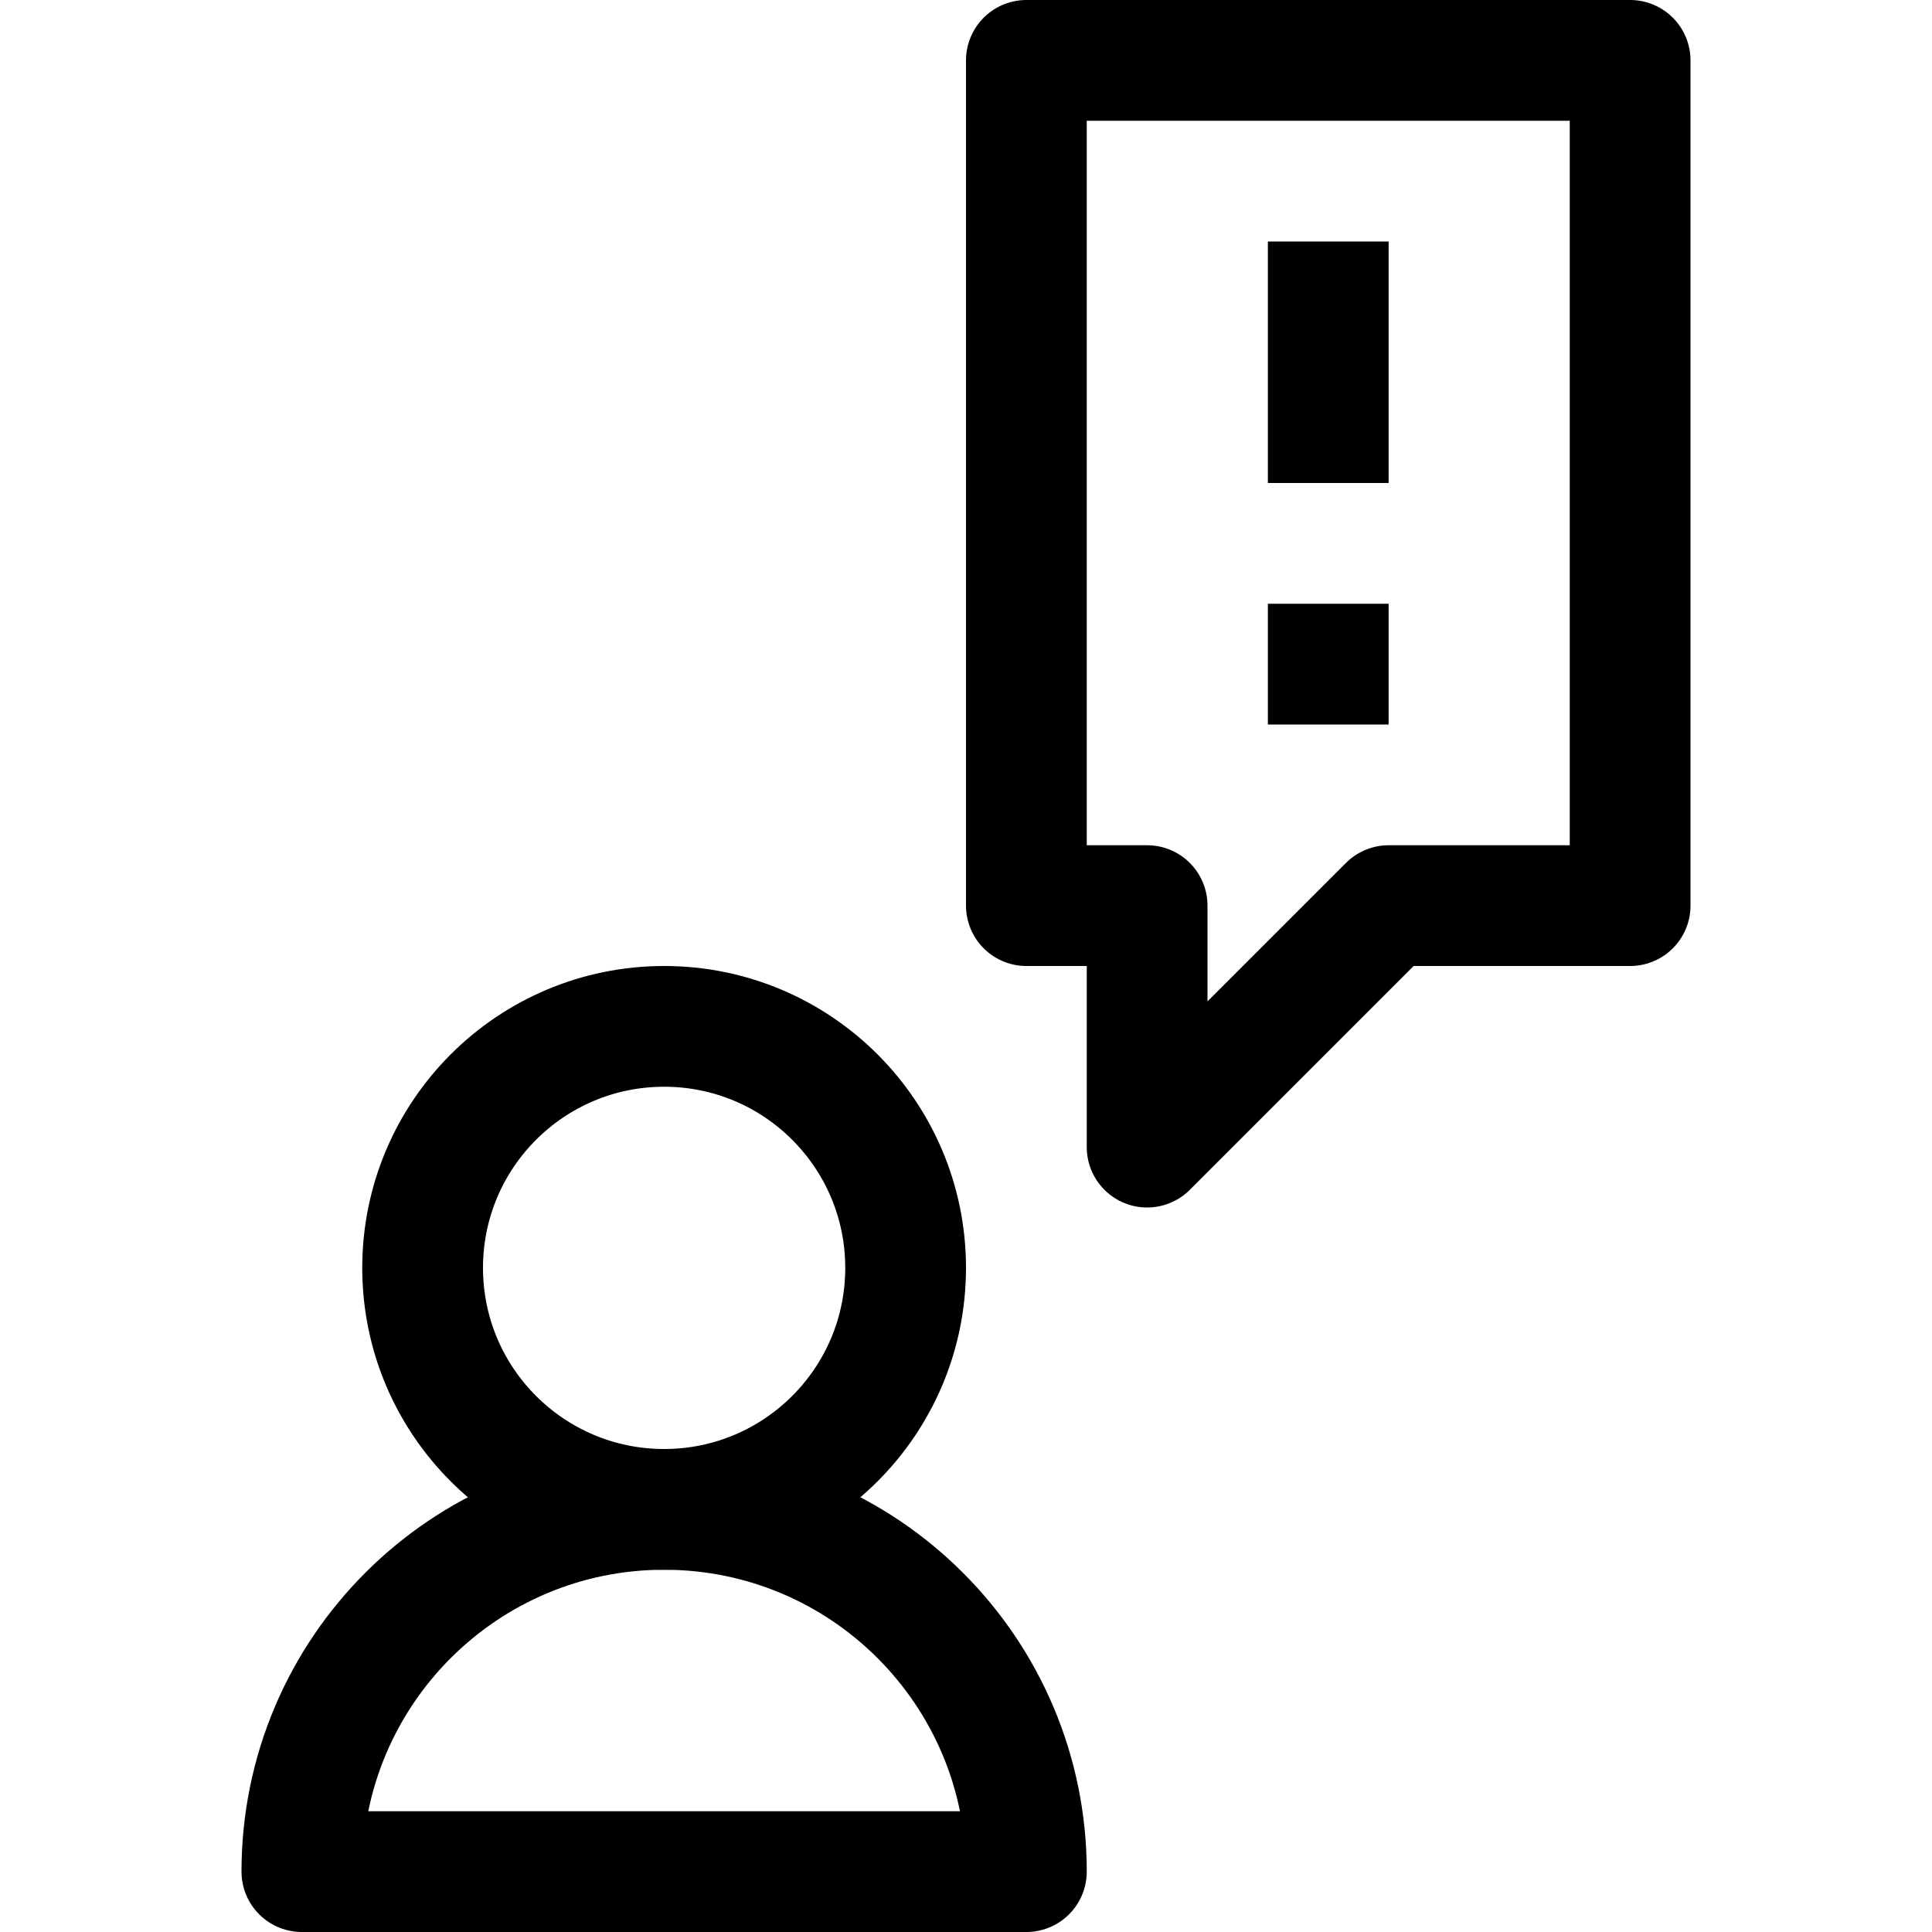 <?xml version="1.0" ?>

<svg width="800px" height="800px" viewBox="0 0 32 32" enable-background="new 0 0 32 32" id="Stock_cut" version="1.1" xml:space="preserve" xmlns="http://www.w3.org/2000/svg" xmlns:xlink="http://www.w3.org/1999/xlink">
<desc/>
<g>
<path d="M11,25L11,25   c-3.314,0-6,2.686-6,6v0h12v0C17,27.686,14.314,25,11,25z" fill="none" stroke="#000000" stroke-linejoin="round" stroke-miterlimit="10" stroke-width="2"/>
<circle cx="11" cy="21" fill="none" r="4" stroke="#000000" stroke-linejoin="round" stroke-miterlimit="10" stroke-width="2"/>
<polygon fill="none" points="27,1 17,1 17,15    19,15 19,19 23,15 27,15  " stroke="#000000" stroke-linejoin="round" stroke-miterlimit="10" stroke-width="2"/>
<line fill="none" stroke="#000000" stroke-linejoin="round" stroke-miterlimit="10" stroke-width="2" x1="22" x2="22" y1="10" y2="12"/>
<line fill="none" stroke="#000000" stroke-linejoin="round" stroke-miterlimit="10" stroke-width="2" x1="22" x2="22" y1="8" y2="4"/>
</g>
</svg>